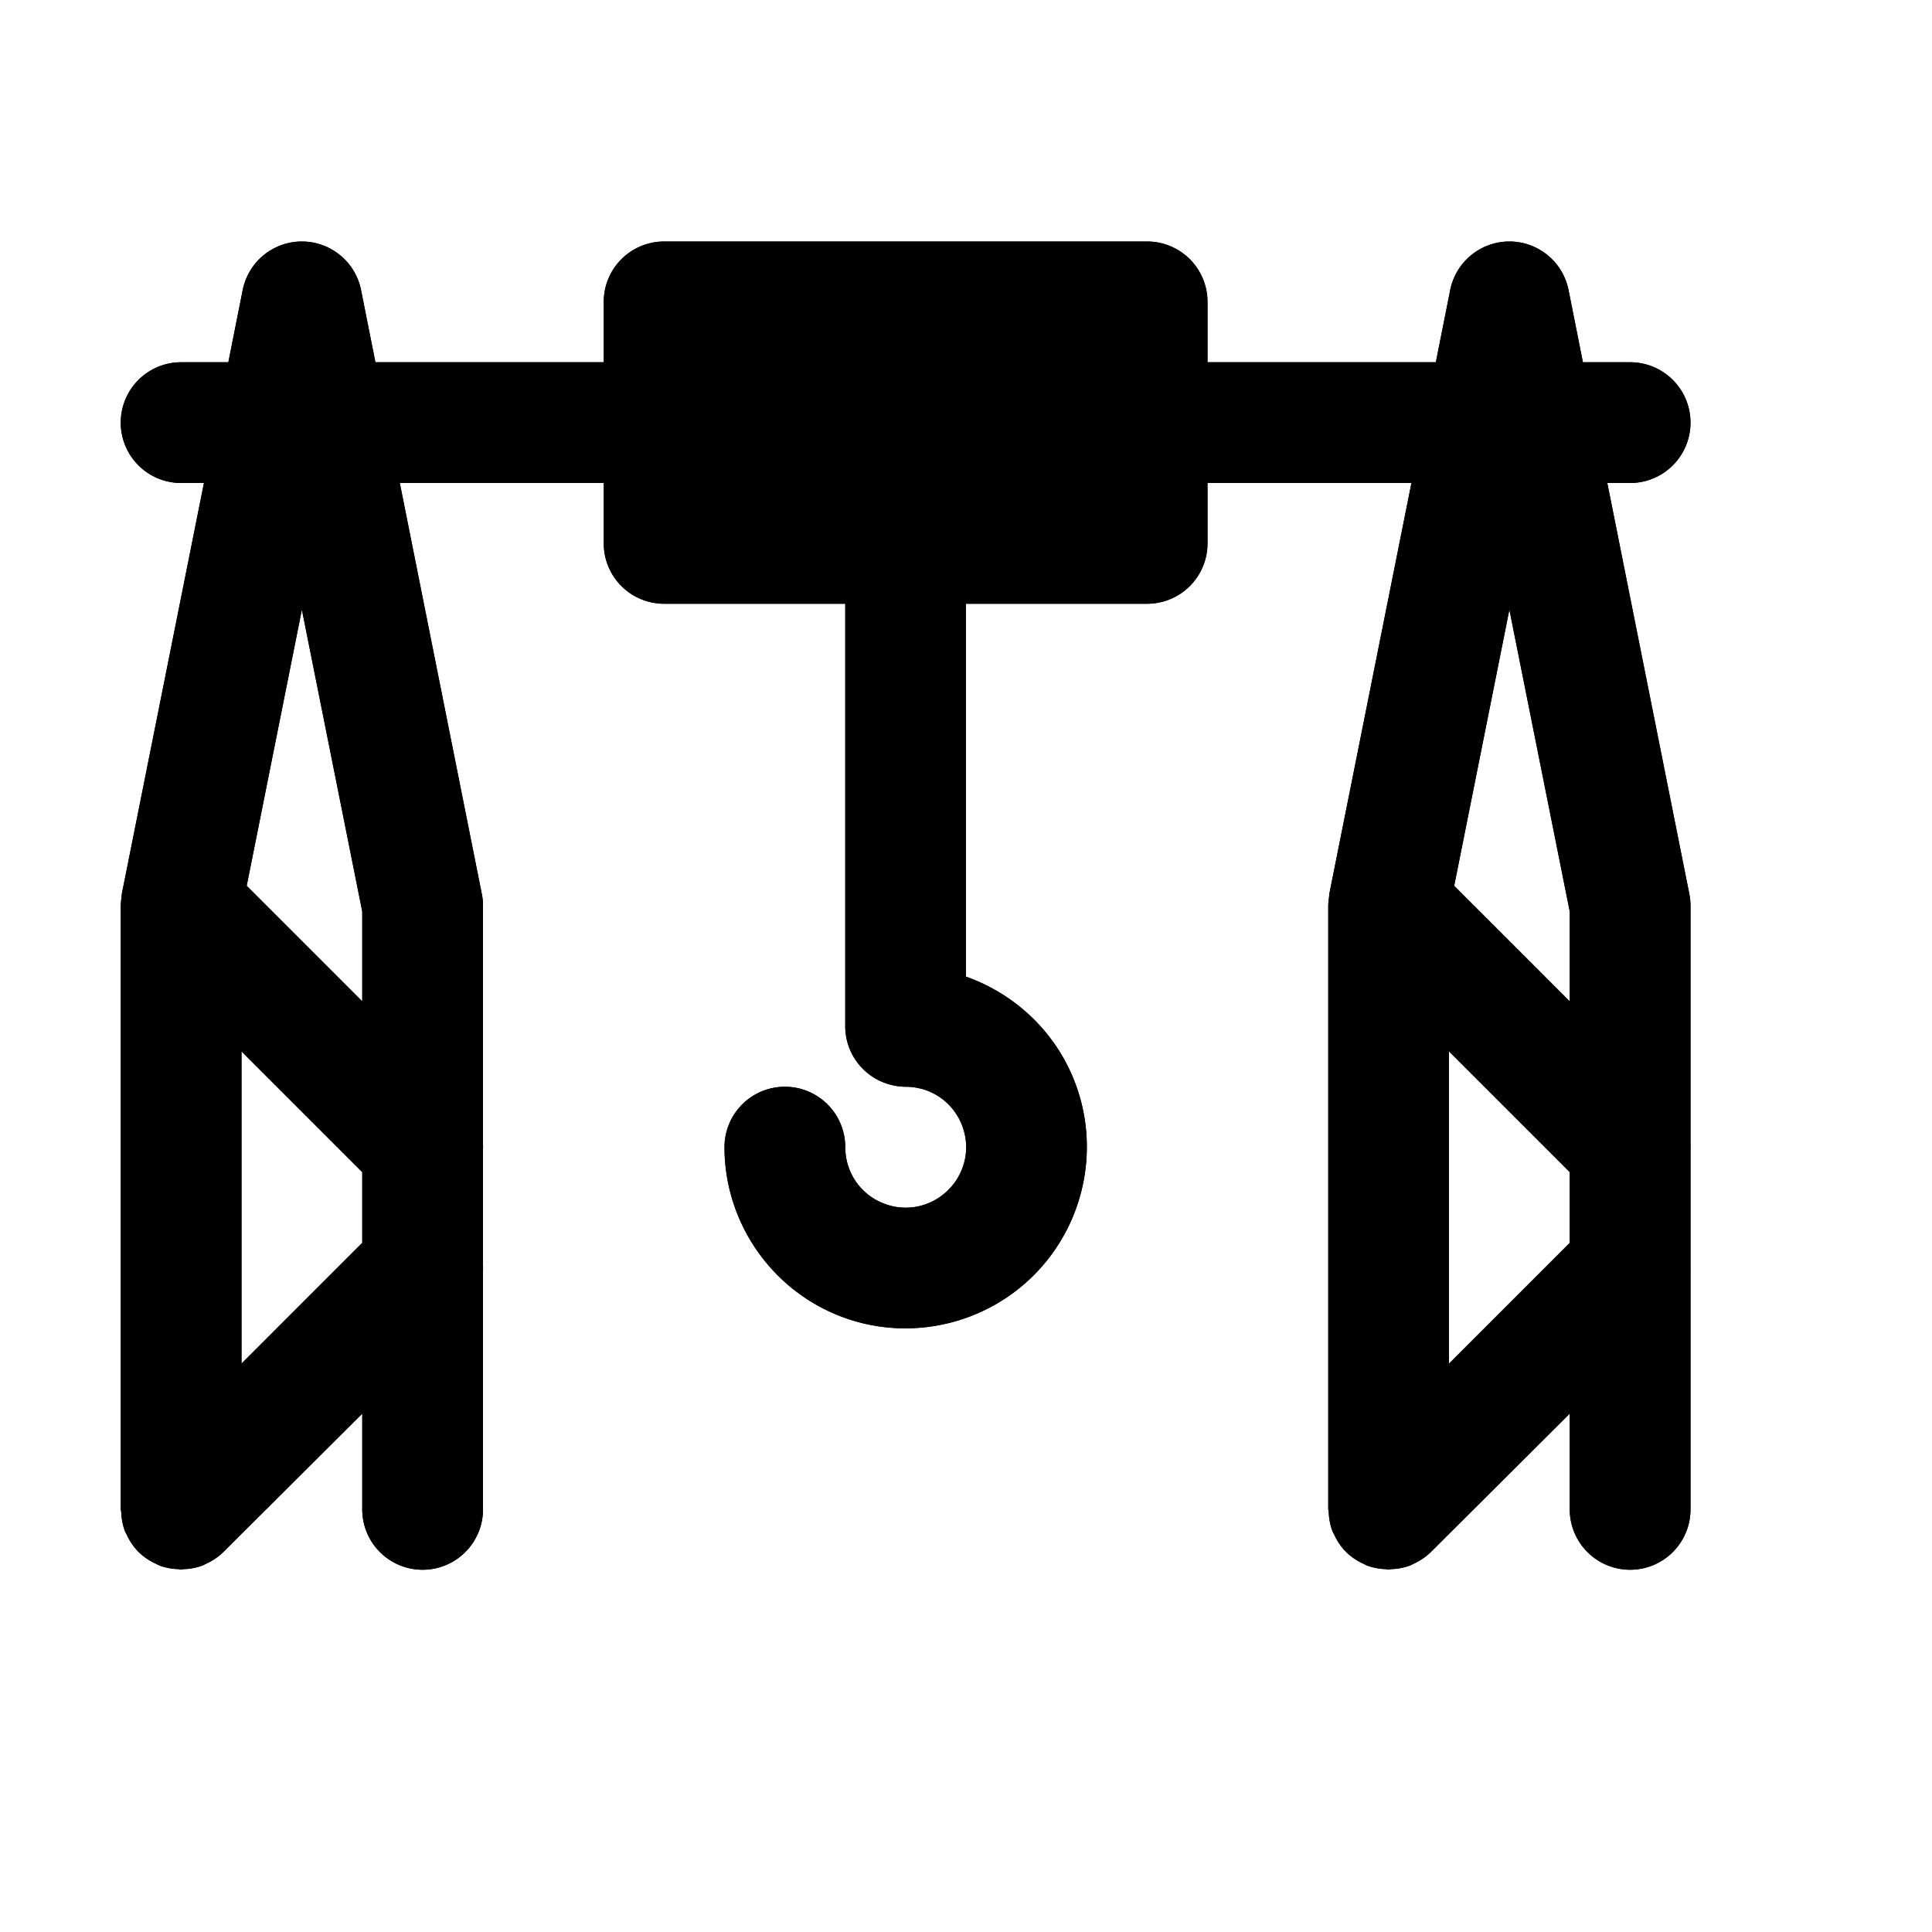 <?xml version="1.0" encoding="utf-8" ?>
<svg baseProfile="full" height="16" version="1.1" width="16" xmlns="http://www.w3.org/2000/svg" xmlns:ev="http://www.w3.org/2001/xml-events" xmlns:xlink="http://www.w3.org/1999/xlink"><defs /><path d="m 354.5,338 a 0.5,0.5 0 0 0 -0.49,0.402 L 353.891,339 H 353.5 a 0.5,0.5 0 0 0 -0.5,0.5 0.5,0.5 0 0 0 0.5,0.5 h 0.189 l -0.68,3.402 a 0.5,0.5 0 0 0 -0.002,0.025 0.5,0.5 0 0 0 -0.004,0.033 A 0.5,0.5 0 0 0 353,343.5 v 5 a 0.5,0.5 0 0 0 0.004,0.019 0.5,0.5 0 0 0 0.031,0.162 0.5,0.5 0 0 0 0.012,0.023 0.5,0.5 0 0 0 0.1,0.148 0.5,0.5 0 0 0 0.148,0.1 0.5,0.5 0 0 0 0.023,0.012 0.5,0.5 0 0 0 0.162,0.031 0.5,0.5 0 0 0 0.019,0.004 0.5,0.5 0 0 0 0.019,-0.004 0.5,0.5 0 0 0 0.162,-0.031 0.5,0.5 0 0 0 0.023,-0.012 0.5,0.5 0 0 0 0.148,-0.1 L 355,347.707 V 348.5 a 0.5,0.5 0 0 0 0.5,0.5 0.5,0.5 0 0 0 0.5,-0.5 v -1.979 a 0.5,0.5 0 0 0 0,-0.043 v -0.957 a 0.5,0.5 0 0 0 0,-0.043 V 343.5 a 0.5,0.5 0 0 0 -0.01,-0.098 L 355.311,340 H 357 v 0.5 a 0.5,0.5 0 0 0 0.5,0.5 h 1.5 v 3.5 a 0.5,0.5 0 0 0 0.371,0.482 A 0.5,0.5 0 0 0 359.5,345 c 0.204,0 0.385,0.12 0.463,0.309 0.078,0.188 0.035,0.401 -0.109,0.545 -0.144,0.144 -0.357,0.187 -0.545,0.109 C 359.12,345.885 359,345.704 359,345.5 a 0.5,0.5 0 0 0 -0.5,-0.5 0.5,0.5 0 0 0 -0.5,0.5 c 0,0.605 0.367,1.155 0.926,1.387 0.559,0.232 1.207,0.102 1.635,-0.326 0.428,-0.428 0.558,-1.076 0.326,-1.635 -0.165,-0.399 -0.493,-0.698 -0.887,-0.838 V 341 h 1.5 a 0.5,0.5 0 0 0 0.5,-0.5 V 340 h 1.689 l -0.68,3.402 a 0.5,0.5 0 0 0 -0.002,0.025 0.5,0.5 0 0 0 -0.004,0.033 A 0.5,0.5 0 0 0 363,343.5 v 5 a 0.5,0.5 0 0 0 0.004,0.019 0.5,0.5 0 0 0 0.031,0.162 0.5,0.5 0 0 0 0.012,0.023 0.5,0.5 0 0 0 0.1,0.148 0.5,0.5 0 0 0 0.148,0.1 0.5,0.5 0 0 0 0.023,0.012 0.5,0.5 0 0 0 0.162,0.031 0.5,0.5 0 0 0 0.019,0.004 0.5,0.5 0 0 0 0.019,-0.004 0.5,0.5 0 0 0 0.162,-0.031 0.5,0.5 0 0 0 0.023,-0.012 0.5,0.5 0 0 0 0.148,-0.1 L 365,347.707 V 348.5 a 0.5,0.5 0 0 0 0.5,0.5 0.5,0.5 0 0 0 0.5,-0.5 v -1.979 a 0.5,0.5 0 0 0 0,-0.043 v -0.957 a 0.5,0.5 0 0 0 0,-0.043 V 343.5 a 0.5,0.5 0 0 0 -0.01,-0.098 L 365.311,340 H 365.5 a 0.5,0.5 0 0 0 0.5,-0.5 0.5,0.5 0 0 0 -0.5,-0.5 h -0.391 l -0.119,-0.598 A 0.5,0.5 0 0 0 364.5,338 a 0.5,0.5 0 0 0 -0.49,0.402 L 363.891,339 H 362 v -0.5 a 0.5,0.5 0 0 0 -0.5,-0.5 h -4 a 0.5,0.5 0 0 0 -0.5,0.5 v 0.5 h -1.891 l -0.119,-0.598 A 0.5,0.5 0 0 0 354.5,338 Z m 0,3.049 0.5,2.5 v 0.744 l -0.957,-0.957 z m 10,0 0.5,2.5 v 0.744 l -0.957,-0.957 z m -10.5,3.658 1,1 v 0.586 l -1,1 z m 10,0 1,1 v 0.586 l -1,1 z" fill="#000" transform="translate(8.0,8.0) translate(-360.0,-344.0)" /><path d="m 354.5,338 a 0.5,0.5 0 0 0 -0.49,0.402 L 353.891,339 H 353.5 a 0.5,0.5 0 0 0 -0.5,0.5 0.5,0.5 0 0 0 0.5,0.5 h 0.189 l -0.68,3.402 a 0.5,0.5 0 0 0 -0.002,0.025 0.5,0.5 0 0 0 -0.004,0.033 A 0.5,0.5 0 0 0 353,343.5 v 5 a 0.5,0.5 0 0 0 0.004,0.019 0.5,0.5 0 0 0 0.031,0.162 0.5,0.5 0 0 0 0.012,0.023 0.5,0.5 0 0 0 0.1,0.148 0.5,0.5 0 0 0 0.148,0.1 0.5,0.5 0 0 0 0.023,0.012 0.5,0.5 0 0 0 0.162,0.031 0.5,0.5 0 0 0 0.019,0.004 0.5,0.5 0 0 0 0.019,-0.004 0.5,0.5 0 0 0 0.162,-0.031 0.5,0.5 0 0 0 0.023,-0.012 0.5,0.5 0 0 0 0.148,-0.1 L 355,347.707 V 348.5 a 0.5,0.5 0 0 0 0.5,0.5 0.5,0.5 0 0 0 0.5,-0.5 v -1.979 a 0.5,0.5 0 0 0 0,-0.043 v -0.957 a 0.5,0.5 0 0 0 0,-0.043 V 343.5 a 0.5,0.5 0 0 0 -0.01,-0.098 L 355.311,340 H 357 v 0.5 a 0.5,0.5 0 0 0 0.5,0.5 h 1.5 v 3.5 a 0.5,0.5 0 0 0 0.371,0.482 A 0.5,0.5 0 0 0 359.5,345 c 0.204,0 0.385,0.12 0.463,0.309 0.078,0.188 0.035,0.401 -0.109,0.545 -0.144,0.144 -0.357,0.187 -0.545,0.109 C 359.12,345.885 359,345.704 359,345.5 a 0.5,0.5 0 0 0 -0.5,-0.5 0.5,0.5 0 0 0 -0.5,0.5 c 0,0.605 0.367,1.155 0.926,1.387 0.559,0.232 1.207,0.102 1.635,-0.326 0.428,-0.428 0.558,-1.076 0.326,-1.635 -0.165,-0.399 -0.493,-0.698 -0.887,-0.838 V 341 h 1.5 a 0.5,0.5 0 0 0 0.5,-0.5 V 340 h 1.689 l -0.68,3.402 a 0.5,0.5 0 0 0 -0.002,0.025 0.5,0.5 0 0 0 -0.004,0.033 A 0.5,0.5 0 0 0 363,343.5 v 5 a 0.5,0.5 0 0 0 0.004,0.019 0.5,0.5 0 0 0 0.031,0.162 0.5,0.5 0 0 0 0.012,0.023 0.5,0.5 0 0 0 0.1,0.148 0.5,0.5 0 0 0 0.148,0.1 0.5,0.5 0 0 0 0.023,0.012 0.5,0.5 0 0 0 0.162,0.031 0.5,0.5 0 0 0 0.019,0.004 0.5,0.5 0 0 0 0.019,-0.004 0.5,0.5 0 0 0 0.162,-0.031 0.5,0.5 0 0 0 0.023,-0.012 0.5,0.5 0 0 0 0.148,-0.1 L 365,347.707 V 348.5 a 0.5,0.5 0 0 0 0.5,0.5 0.5,0.5 0 0 0 0.5,-0.5 v -1.979 a 0.5,0.5 0 0 0 0,-0.043 v -0.957 a 0.5,0.5 0 0 0 0,-0.043 V 343.5 a 0.5,0.5 0 0 0 -0.01,-0.098 L 365.311,340 H 365.5 a 0.5,0.5 0 0 0 0.5,-0.5 0.5,0.5 0 0 0 -0.5,-0.5 h -0.391 l -0.119,-0.598 A 0.5,0.5 0 0 0 364.5,338 a 0.5,0.5 0 0 0 -0.49,0.402 L 363.891,339 H 362 v -0.5 a 0.5,0.5 0 0 0 -0.5,-0.5 h -4 a 0.5,0.5 0 0 0 -0.5,0.5 v 0.5 h -1.891 l -0.119,-0.598 A 0.5,0.5 0 0 0 354.5,338 Z m 0,3.049 0.5,2.5 v 0.744 l -0.957,-0.957 z m 10,0 0.5,2.5 v 0.744 l -0.957,-0.957 z m -10.5,3.658 1,1 v 0.586 l -1,1 z m 10,0 1,1 v 0.586 l -1,1 z" fill="#000" transform="translate(8.0,8.0) translate(-360.0,-344.0)" /></svg>